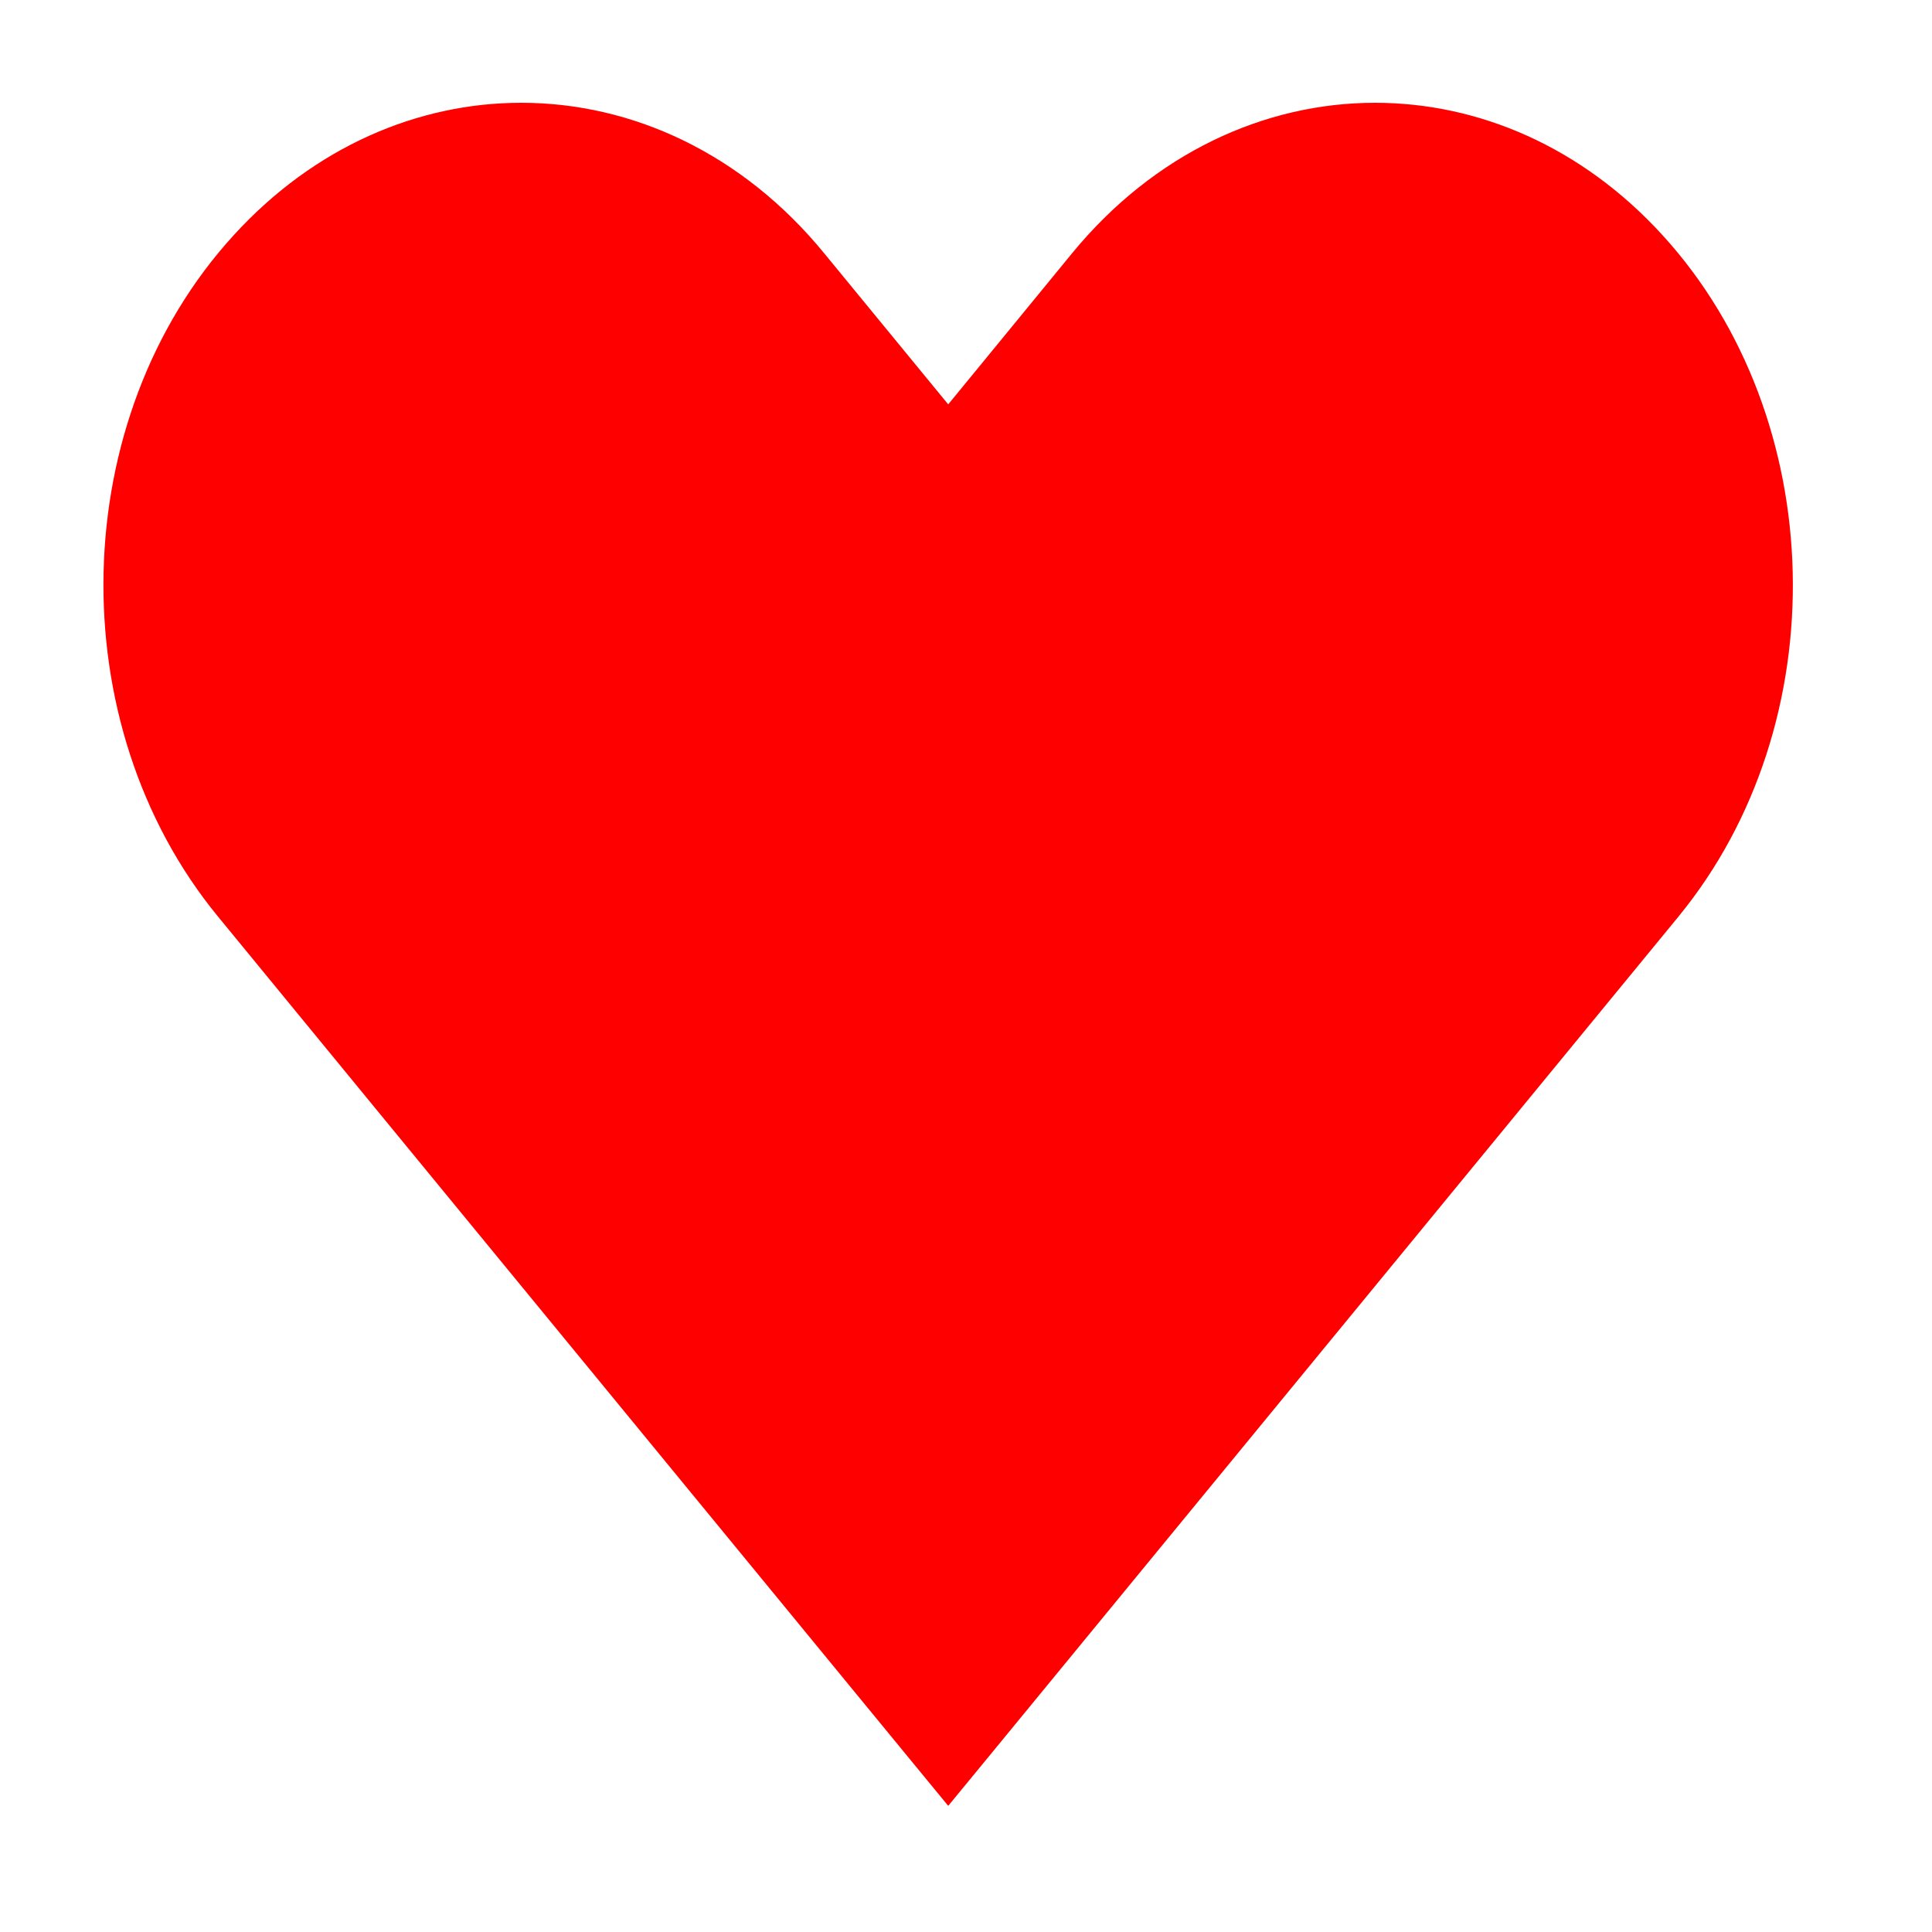 <?xml version="1.0" encoding="UTF-8"?>
<svg id="Layer_1" data-name="Layer 1" xmlns="http://www.w3.org/2000/svg" viewBox="0 0 100 100">
  <defs>
    <style>
      .cls-1 {
        fill: red;
      }
    </style>
  </defs>
  <path class="cls-1" d="M86.88,47.44l-8.03,9.78-27.64,33.66-2.13,2.59-2.13-2.59-27.65-33.67-8.01-9.76c-8.22-10-7.86-25.81.81-35.28,4.18-4.58,9.54-6.85,14.88-6.85,5.73,0,11.44,2.61,15.68,7.79l6.42,7.82,6.41-7.82c4.25-5.18,9.97-7.79,15.68-7.79,5.35,0,10.7,2.27,14.88,6.85,8.66,9.48,9.04,25.28.82,35.28Z"/>
  <path class="cls-1" d="M60,39.67c7.72,0,7.73-12,0-12s-7.73,12,0,12h0Z"/>
</svg>